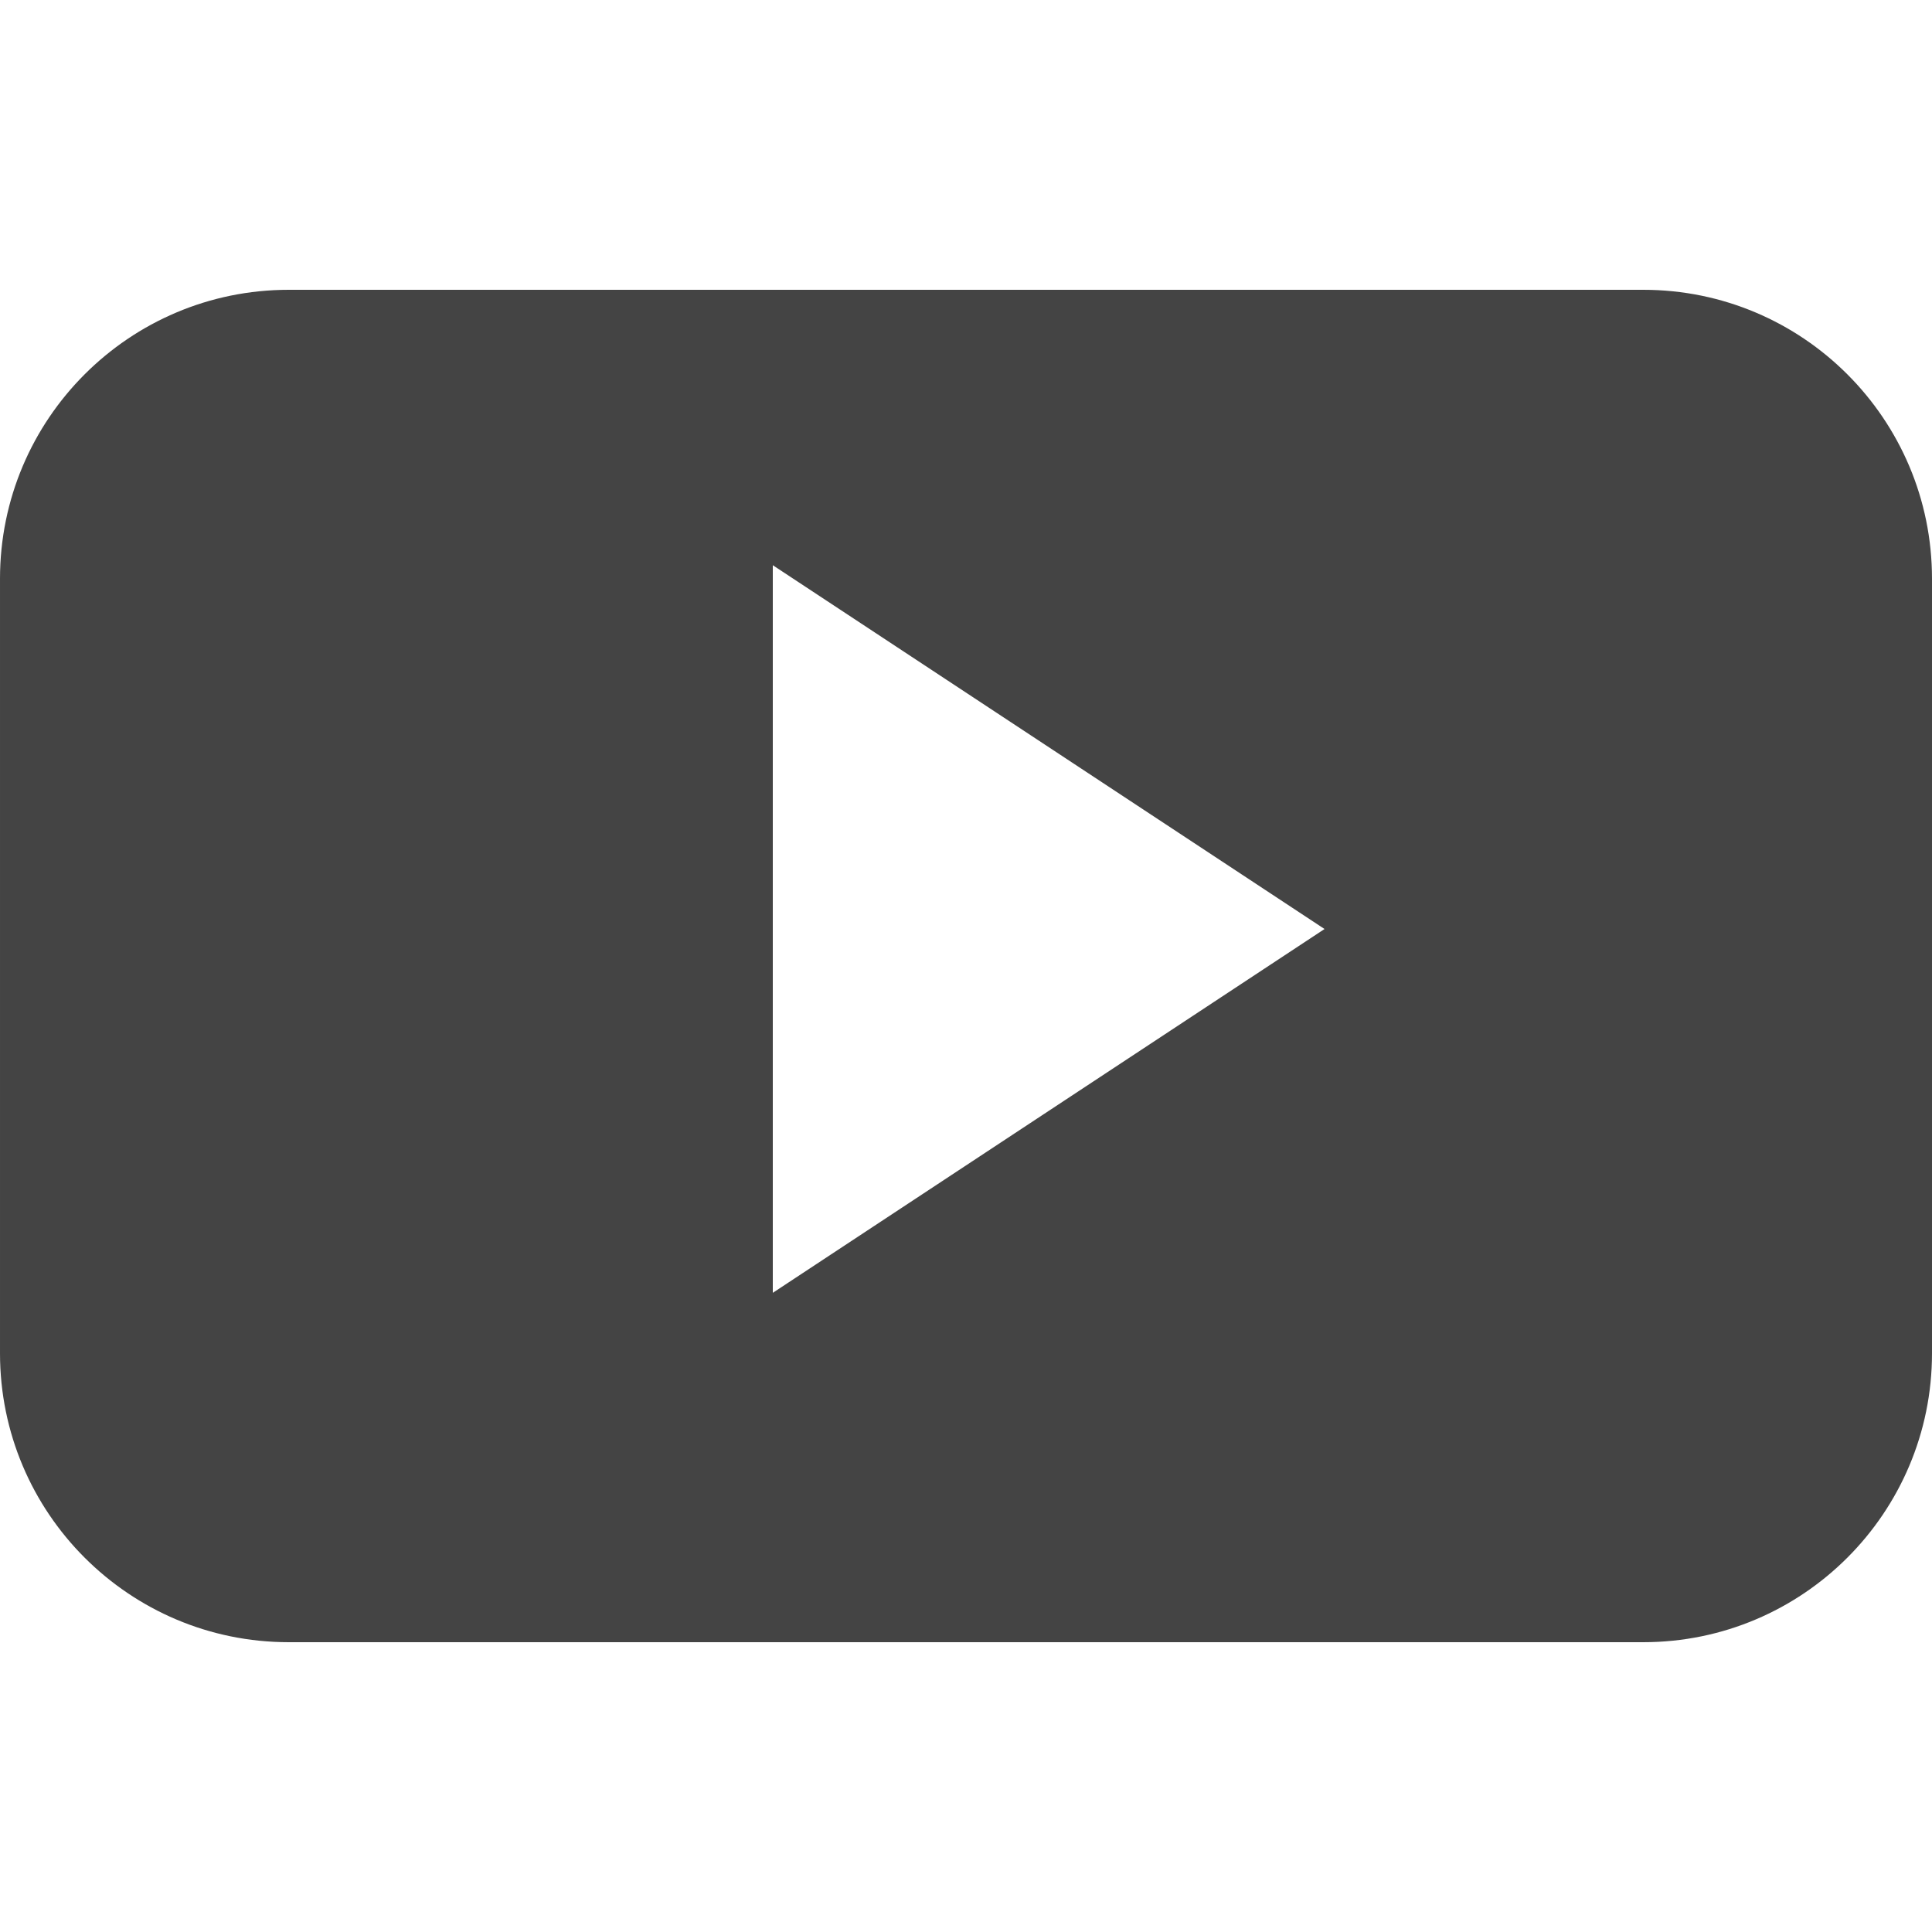 <svg enable-background="new 0 0 90 90" fill="#444" height="90" viewBox="0 0 90 90" width="90" xmlns="http://www.w3.org/2000/svg"><path d="m90 26.958c0-7.433-6.021-13.458-13.45-13.458h-63.1c-7.429 0-13.45 6.025-13.45 13.458v36.084c0 7.433 6.021 13.458 13.45 13.458h63.1c7.429 0 13.45-6.025 13.45-13.458zm-54 33.267v-33.895l25.702 16.947z"/></svg>